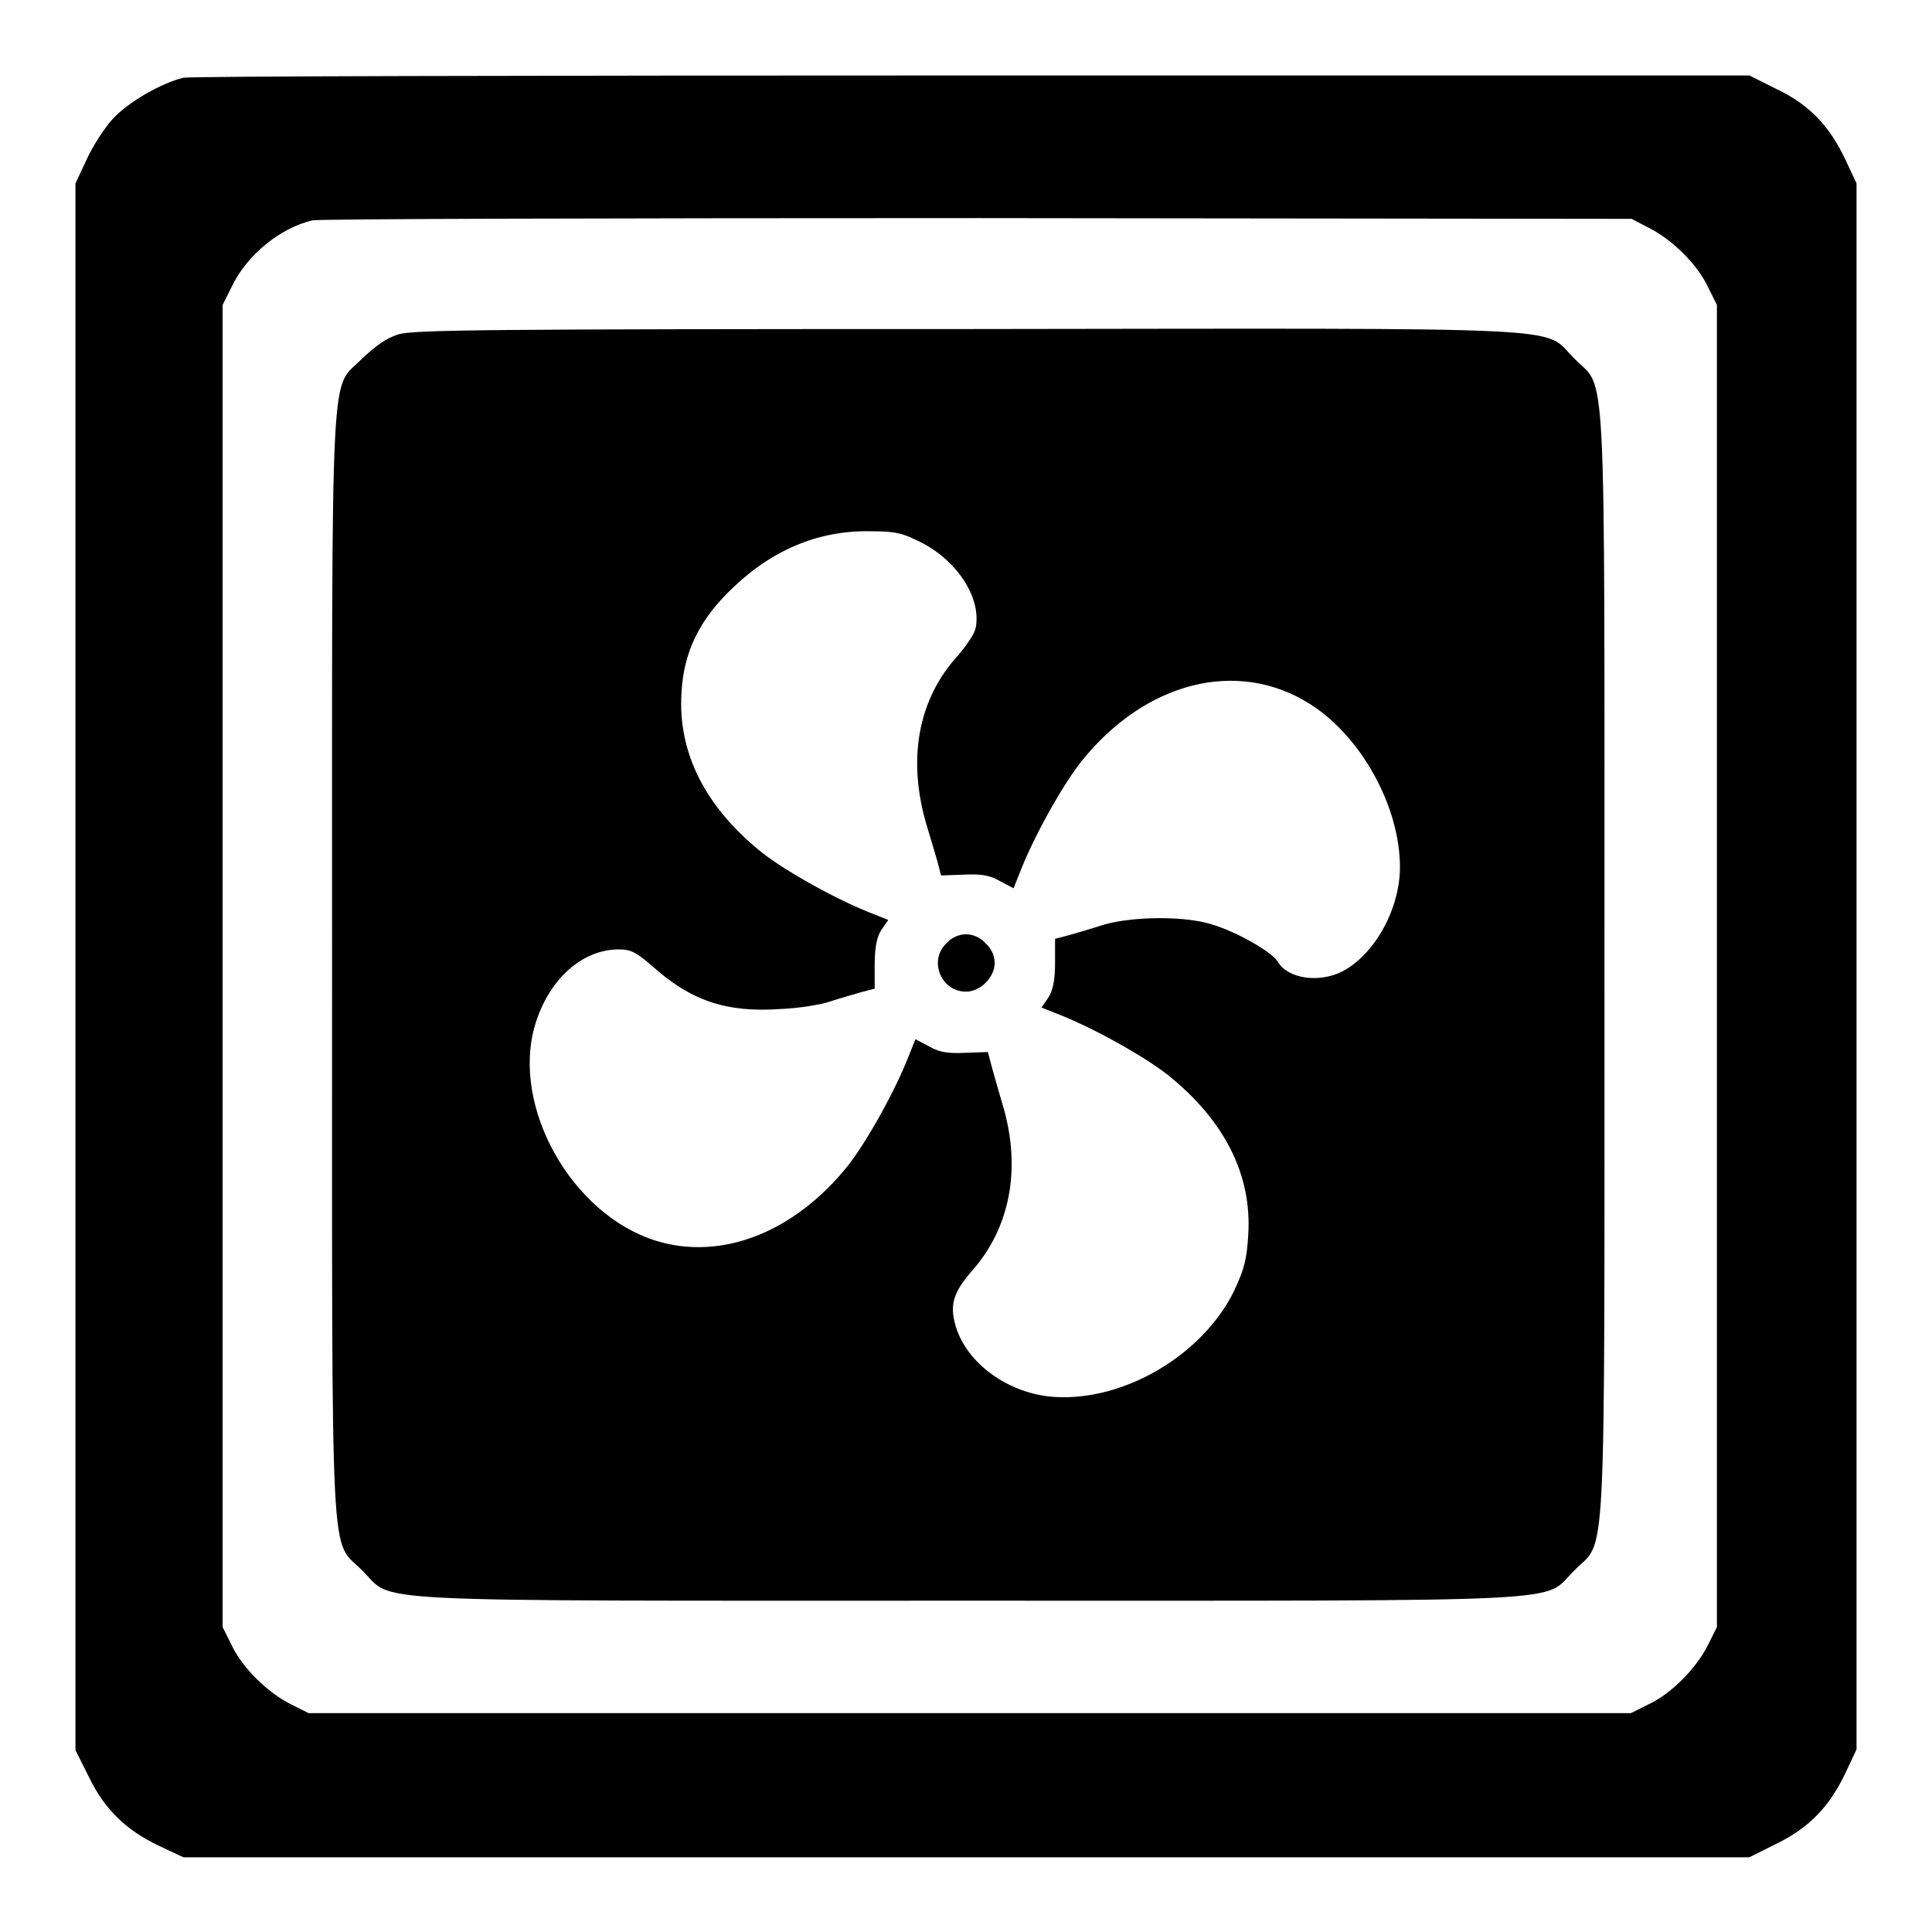 <?xml version="1.0" encoding="utf-8"?>
<!-- Svg Vector Icons : http://www.onlinewebfonts.com/icon -->
<!DOCTYPE svg PUBLIC "-//W3C//DTD SVG 1.1//EN" "http://www.w3.org/Graphics/SVG/1.1/DTD/svg11.dtd">
<svg version="1.1" xmlns="http://www.w3.org/2000/svg" xmlns:xlink="http://www.w3.org/1999/xlink" x="0px" y="0px" viewBox="0 0 256 256" enable-background="new 0 0 256 256" xml:space="preserve">
<g><g><g><path fill="#000000" d="M24.3,10.3c-2.9,0.7-7.3,3.2-9.4,5.5c-1,1.1-2.6,3.5-3.4,5.3L10,24.3v103.8v103.8l1.8,3.6c2.1,4.3,4.9,7,9.3,9.1l3.2,1.5H128h103.8l3.6-1.8c4.3-2.1,7-4.9,9.1-9.3l1.5-3.2V128V24.3l-1.5-3.2c-2.1-4.4-4.7-7.2-9.1-9.3l-3.6-1.8L129,10C68,10,25.4,10.1,24.3,10.3z M218.5,30.2c3,1.5,6.4,4.8,7.8,7.8l1.2,2.4V128v87.6l-1.2,2.4c-1.5,3-4.8,6.4-7.8,7.8l-2.4,1.2h-87.6H40.9l-2.4-1.2c-3-1.5-6.4-4.8-7.8-7.8l-1.2-2.4V128V40.4l1.2-2.4c2-4.2,6.4-7.8,10.7-8.8c0.8-0.2,40.4-0.3,88.1-0.3l86.7,0.1L218.5,30.2z"/><path fill="#000000" d="M52.8,44.3c-1.6,0.5-3,1.5-4.8,3.2c-4.3,4.4-4-2.4-4,80.3c0,82.7-0.3,75.9,4,80.3c4.4,4.3-2.4,4,80.3,4c82.7,0,75.9,0.3,80.3-4c4.3-4.4,4,2.4,4-80.3c0-82.7,0.3-75.9-4-80.3c-4.4-4.3,2.5-4-80.5-3.9C64.6,43.6,54.8,43.7,52.8,44.3z M122.3,72c4.7,2.5,7.7,7.3,7,11.1c-0.1,0.8-1.2,2.4-2.4,3.8c-5.3,5.8-6.7,13.8-4.1,22.5c0.5,1.6,1.1,3.7,1.4,4.7l0.5,1.9l2.9-0.1c2.2-0.1,3.4,0,4.8,0.8l1.9,1l0.8-2c1.8-4.7,5.6-11.5,8.1-14.7c8.5-10.7,20.8-13.8,30.4-7.7c6.8,4.3,11.9,13.6,11.9,21.6c0,5.6-3.4,11.6-7.6,13.8c-3.1,1.6-7.3,1-8.6-1.3c-0.9-1.4-6.1-4.3-9.4-5.1c-3.9-1-10.7-0.8-14.2,0.4c-1.2,0.4-3,0.9-4,1.2l-1.9,0.5v3.2c0,2.3-0.3,3.7-0.9,4.6l-0.9,1.3l2,0.8c4.7,1.8,11.5,5.6,14.7,8.1c7.5,6,11.2,13.2,10.7,21.2c-0.2,3.3-0.5,4.5-1.9,7.5c-4.2,8.5-14.6,14.6-23.8,14c-6.1-0.4-11.7-4.5-13.1-9.5c-0.8-2.8-0.2-4.4,2.1-7.1c5.2-5.8,6.7-13.8,4.1-22.3c-0.5-1.7-1.1-3.8-1.4-4.9l-0.5-1.9l-2.9,0.1c-2.2,0.1-3.4,0-4.8-0.8l-1.9-1l-0.8,2c-1.8,4.7-5.6,11.5-8.1,14.7c-7.1,8.9-16.8,12.7-25.5,10c-11.2-3.5-19.2-17.8-16-28.6c1.8-6,6.2-10,11.1-10c1.6,0,2.3,0.4,4.3,2.1c5.2,4.7,9.9,6.3,17.1,5.8c2.5-0.1,5.5-0.6,6.6-1c1.2-0.4,3-0.9,4-1.2l1.9-0.5v-3.2c0-2.3,0.3-3.7,0.9-4.6l0.9-1.3l-2-0.8c-4.7-1.8-11.5-5.6-14.7-8.1c-7.5-6-11.2-13.2-10.7-21.2c0.3-5.5,2.4-9.8,7-14.1c5.4-5.1,11.6-7.5,18.3-7.3C118.6,70.4,119.6,70.6,122.3,72z"/><path fill="#000000" d="M125.4,125c-2.4,2.3-0.7,6.4,2.6,6.4c1.9,0,3.8-1.9,3.8-3.8c0-0.9-0.4-1.9-1.2-2.6c-0.7-0.8-1.7-1.2-2.6-1.2C127.1,123.8,126.1,124.2,125.4,125z"/></g></g></g>
</svg>